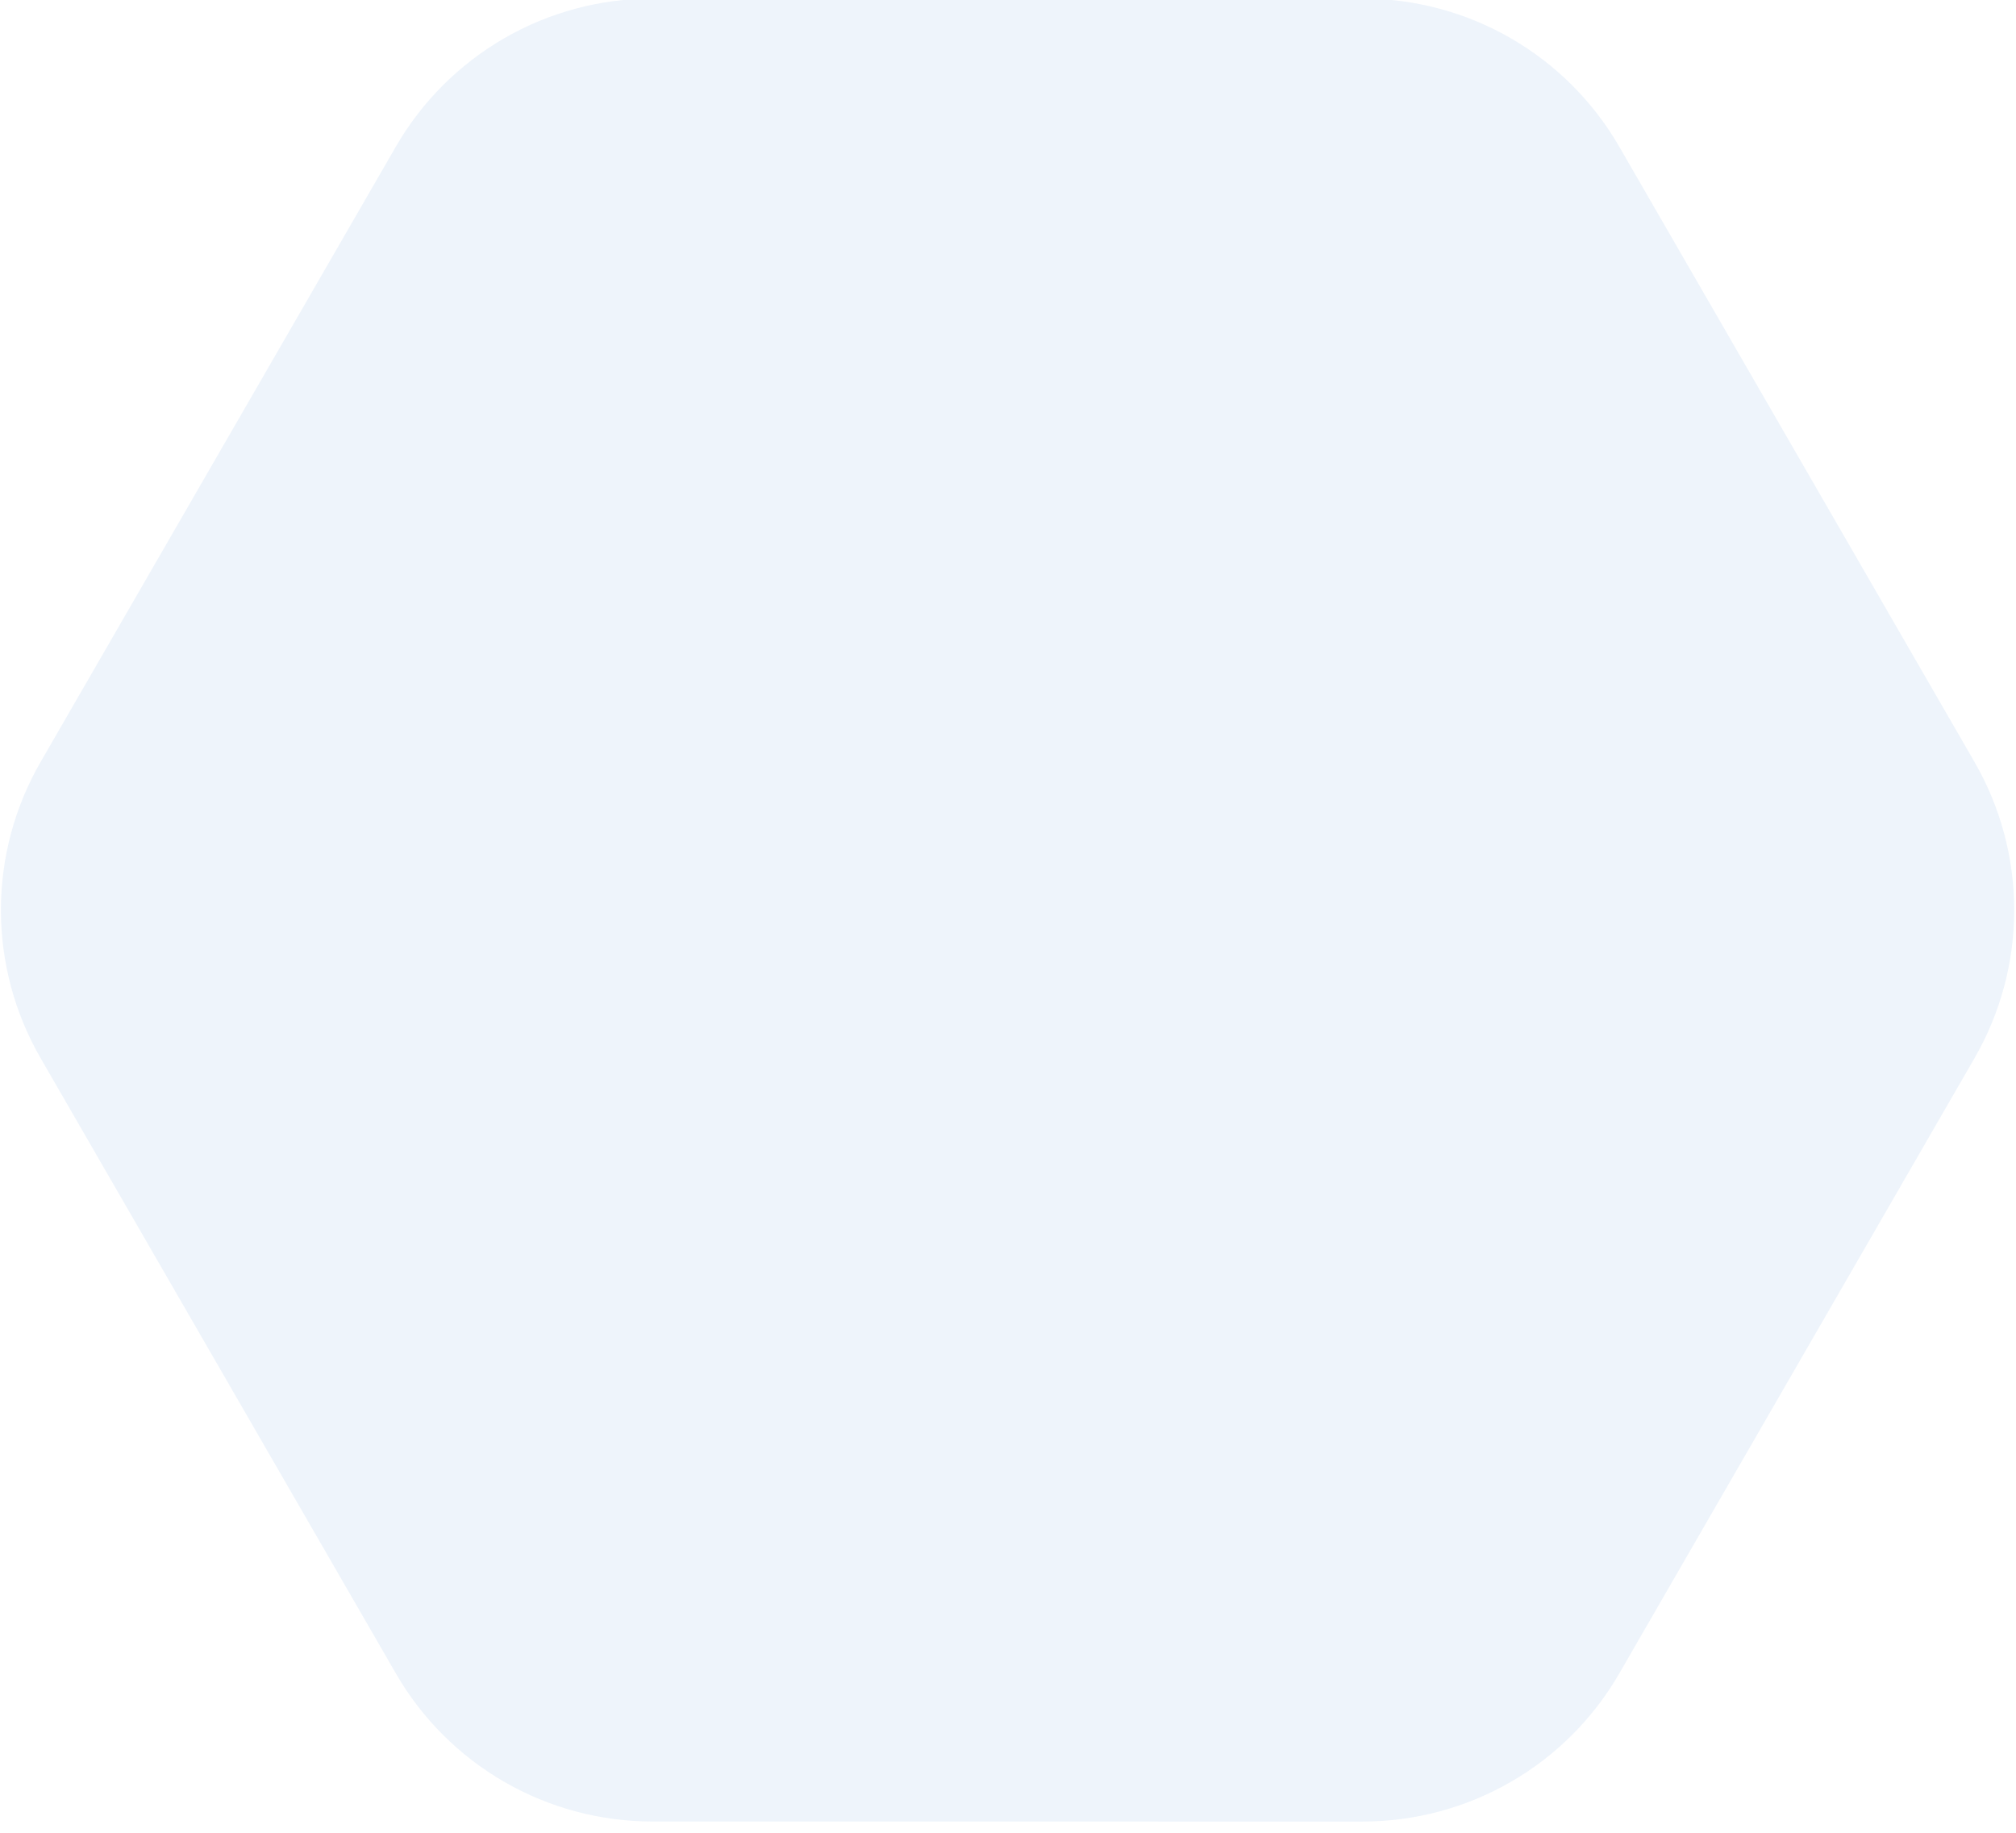 <svg width="198" height="180" viewBox="0 0 198 180" fill="none" xmlns="http://www.w3.org/2000/svg">
<g clip-path="url(#clip0)">
<path opacity="0.18" d="M133.851 178.895L64.064 178.893C58.96 178.893 53.945 177.55 49.524 174.998C45.103 172.445 41.432 168.774 38.88 164.353L3.985 103.917C1.434 99.496 0.09 94.481 0.09 89.377C0.091 84.272 1.434 79.258 3.986 74.837L38.88 14.399C41.433 9.979 45.104 6.308 49.524 3.755C53.945 1.203 58.959 -0.141 64.063 -0.141L133.848 -0.138C138.953 -0.138 143.967 1.206 148.388 3.758C152.809 6.31 156.48 9.982 159.032 14.402L193.927 74.839C196.479 79.259 197.823 84.274 197.823 89.379C197.824 94.484 196.48 99.498 193.928 103.919L159.034 164.357C156.481 168.778 152.81 172.448 148.39 175C143.969 177.552 138.955 178.895 133.851 178.895Z" fill="#A3C4E9"/>
</g>
<defs>
<clipPath id="clip0">
<rect width="198" height="180" fill="white"/>
</clipPath>
</defs>
</svg>
